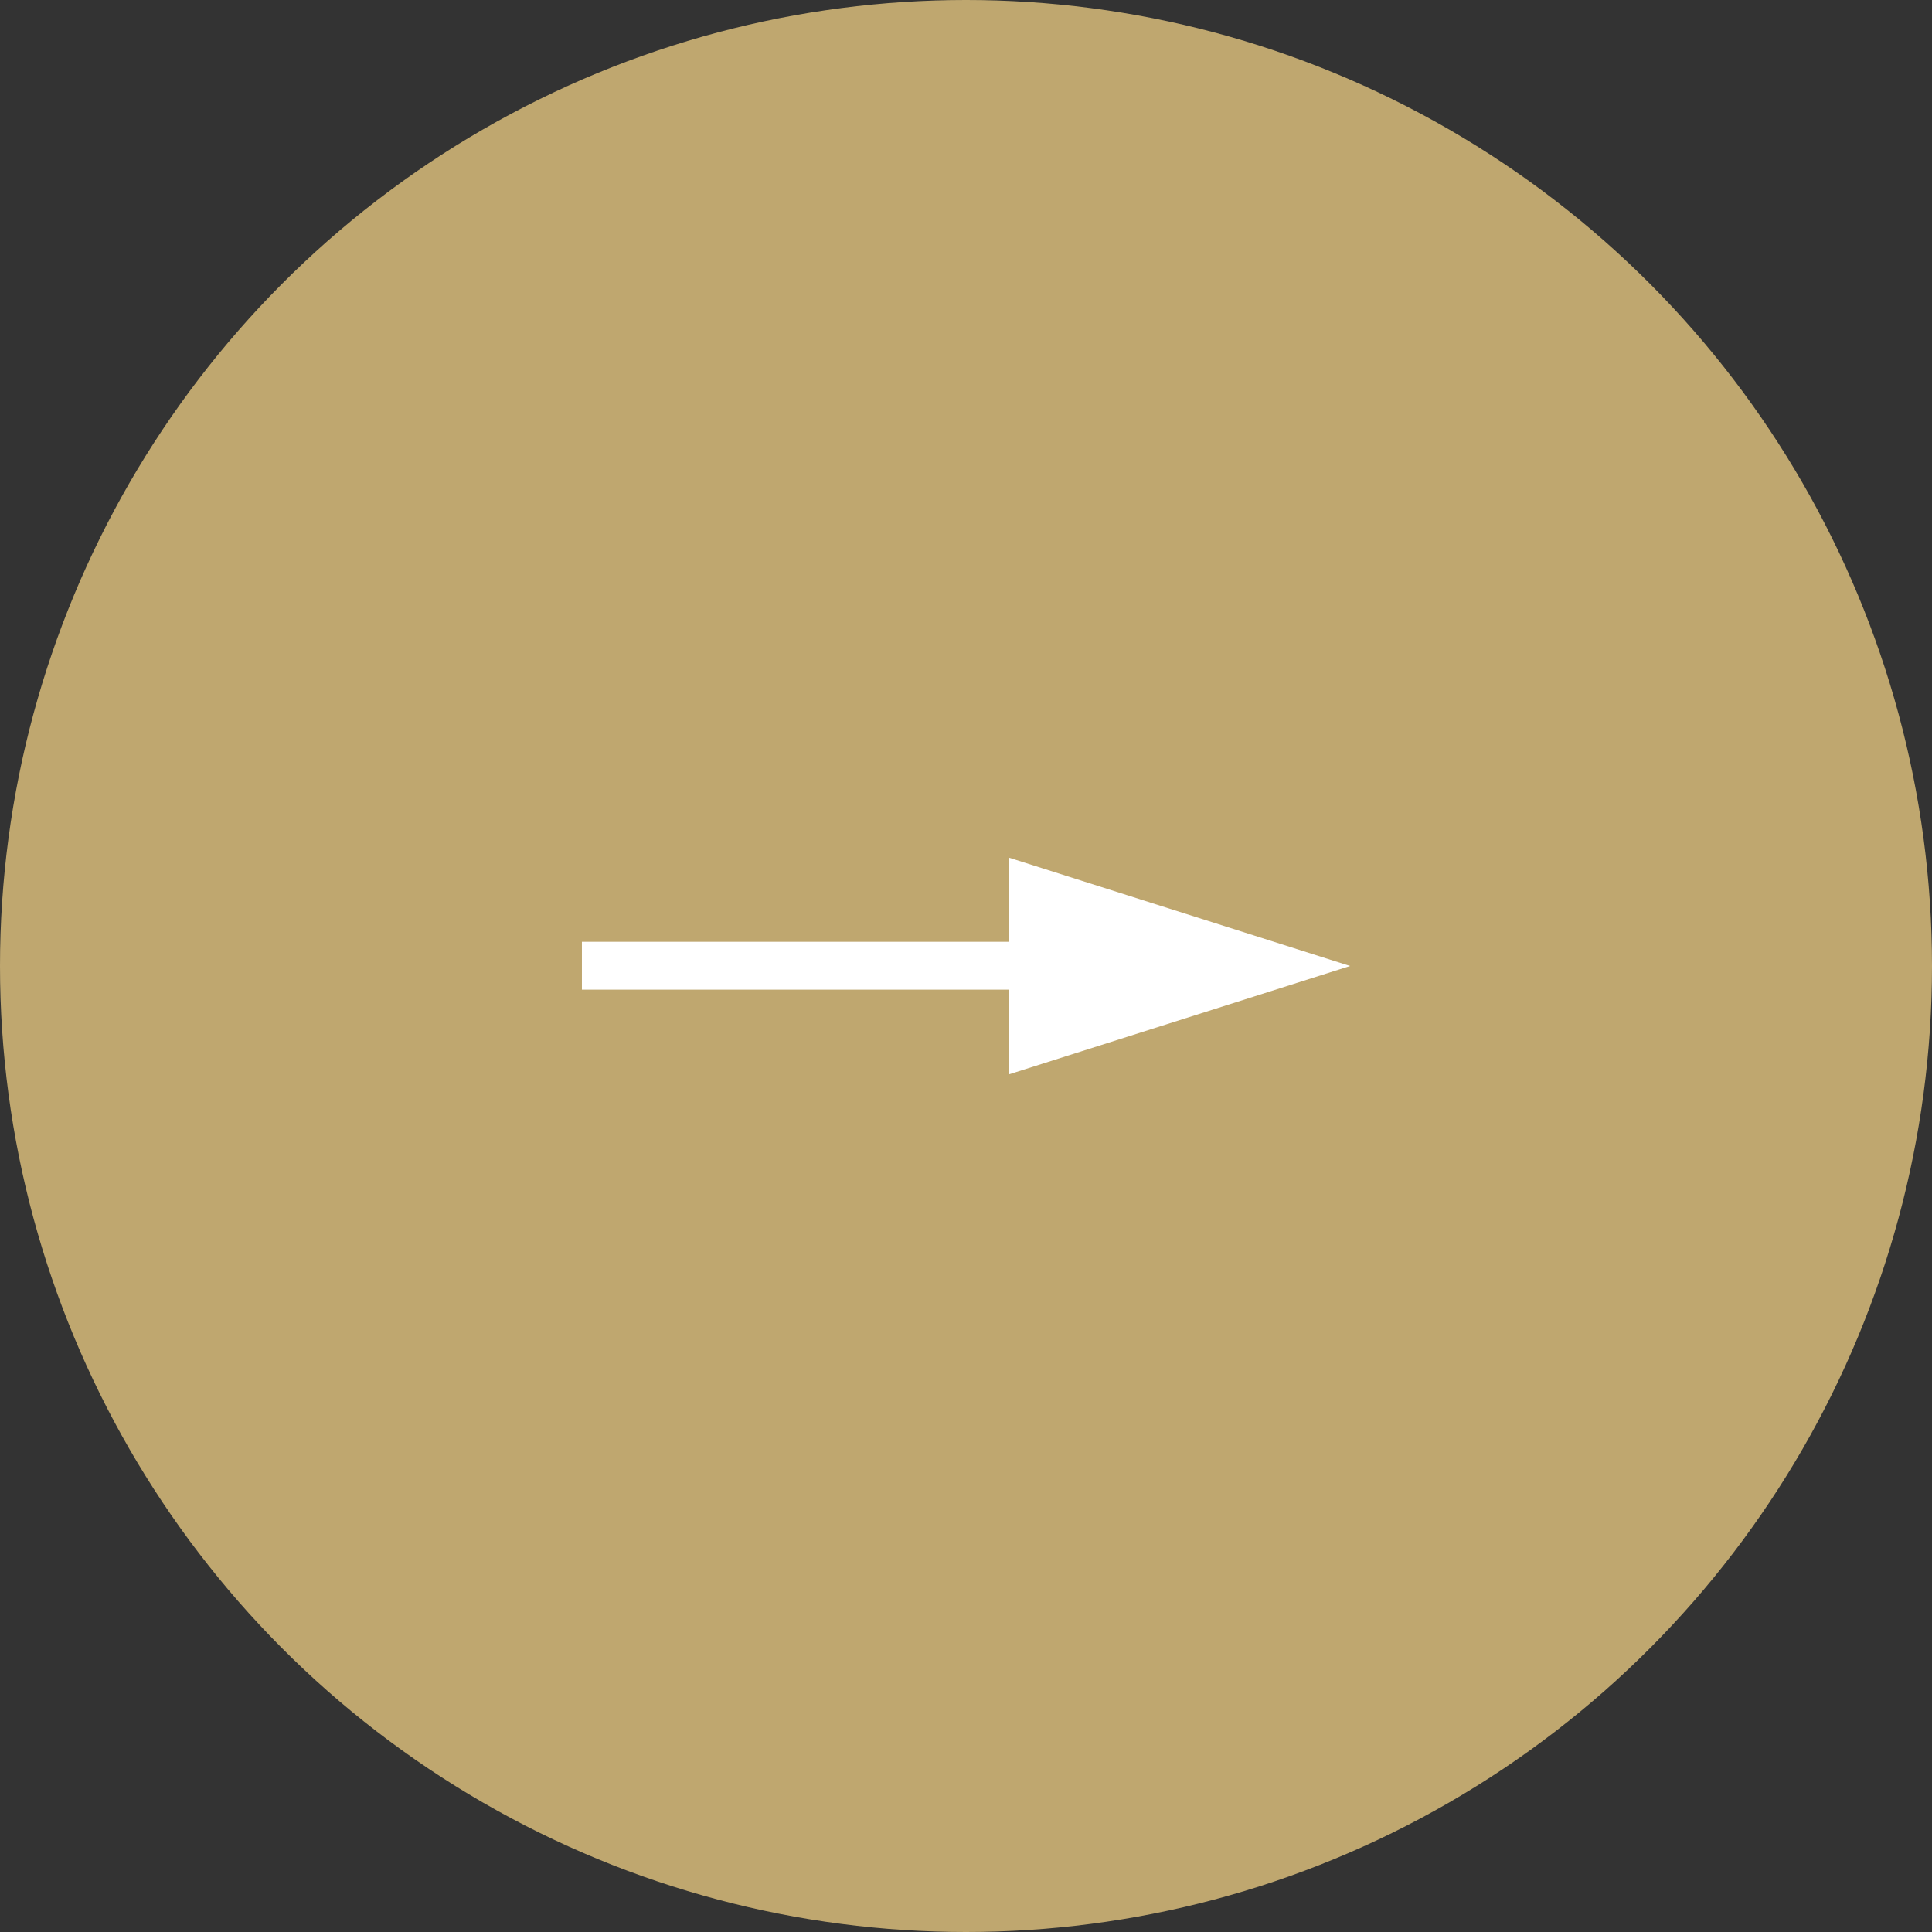 <?xml version="1.0" encoding="UTF-8"?>
<svg id="_レイヤー_2" data-name="レイヤー 2" xmlns="http://www.w3.org/2000/svg" viewBox="0 0 33.5 33.5">
  <rect x="0" y="0" width="33.5" height="33.5" fill="#333333" stroke="none"/>
  <defs>
    <style>
      .cls-1 {
        fill: #fff;
      }

      .cls-2 {
        fill: #bfa76f;
      }
    </style>
  </defs>
  <g id="_デザイン" data-name="デザイン">
    <circle class="cls-2" cx="16.75" cy="16.75" r="16.75"/>
    <g>
      <rect class="cls-1" x="14.11" y="12.31" width=".83" height="8.88" transform="translate(31.28 2.22) rotate(90)"/>
      <polygon class="cls-1" points="23.41 16.75 17.49 14.87 17.49 18.63 23.41 16.75"/>
    </g>
  </g>
</svg>